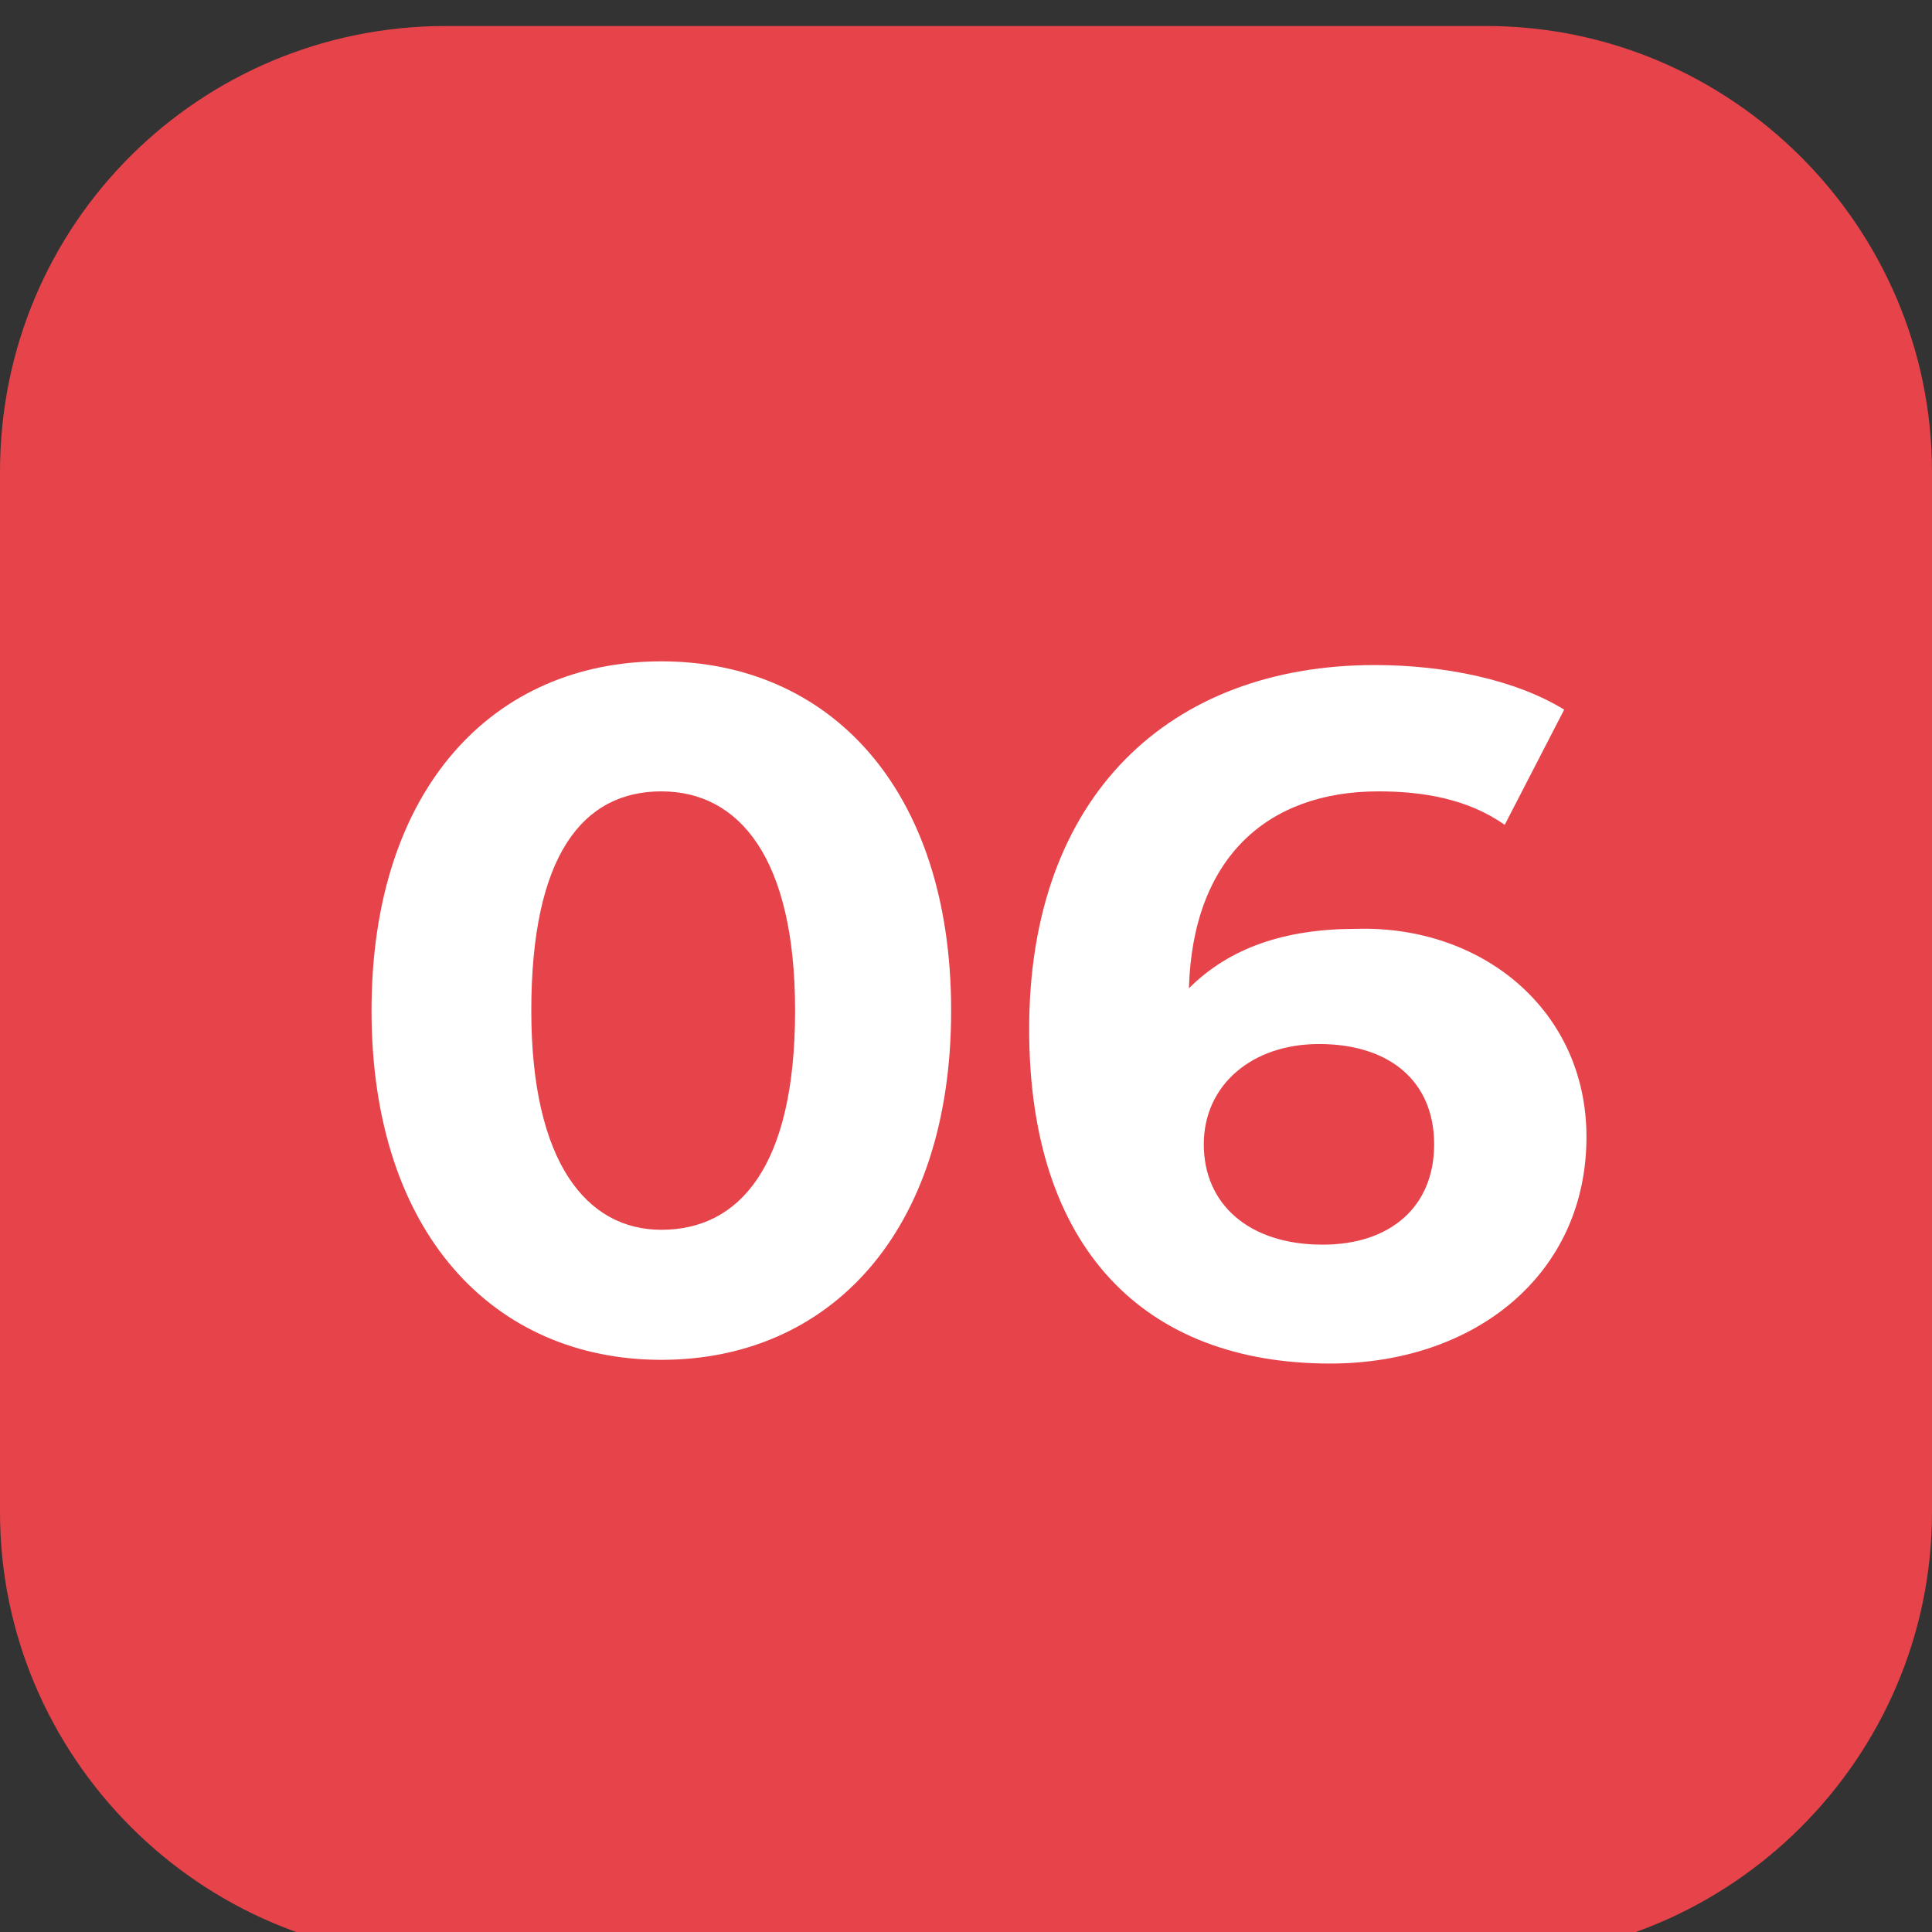 <?xml version="1.0" encoding="UTF-8"?> <!-- Generator: Adobe Illustrator 22.0.1, SVG Export Plug-In . SVG Version: 6.00 Build 0) --> <svg xmlns="http://www.w3.org/2000/svg" xmlns:xlink="http://www.w3.org/1999/xlink" id="Слой_1" x="0px" y="0px" viewBox="0 0 52 52" style="enable-background:new 0 0 52 52;" xml:space="preserve"><rect x="0" y="0" width="52" height="52" fill="#333333" stroke="none"/> <style type="text/css"> .st0{fill:#E6444A;} .st1{fill:#FFFFFF;} </style> <path class="st0" d="M12,0.7h28c6.6,0,12,5.4,12,12v28c0,6.6-5.4,12-12,12H12c-6.6,0-12-5.4-12-12v-28C0,6,5.4,0.7,12,0.7z"></path> <g> <path class="st1" d="M10,27.2c0-6,3.3-9.4,7.8-9.4c4.5,0,7.8,3.4,7.8,9.4s-3.3,9.4-7.8,9.4C13.3,36.6,10,33.2,10,27.2z M21.4,27.2 c0-4.1-1.5-5.9-3.6-5.9c-2.1,0-3.5,1.7-3.5,5.9c0,4.1,1.5,5.9,3.5,5.9C19.9,33.1,21.4,31.4,21.4,27.2z"></path> <path class="st1" d="M42.7,30.6c0,3.7-3,6.1-6.9,6.1c-5,0-8.1-3.1-8.1-9c0-6.3,3.8-9.8,9.3-9.8c1.9,0,3.8,0.4,5.1,1.2l-1.6,3.1 c-1-0.7-2.2-0.9-3.4-0.9c-3,0-5,1.8-5.1,5.3c1.1-1.1,2.6-1.6,4.5-1.6C39.9,24.9,42.7,27.2,42.7,30.6z M38.6,30.8 c0-1.7-1.2-2.7-3.1-2.7c-1.8,0-3.1,1.1-3.1,2.7c0,1.6,1.2,2.7,3.2,2.7C37.4,33.5,38.6,32.5,38.6,30.8z"></path> </g> </svg> 